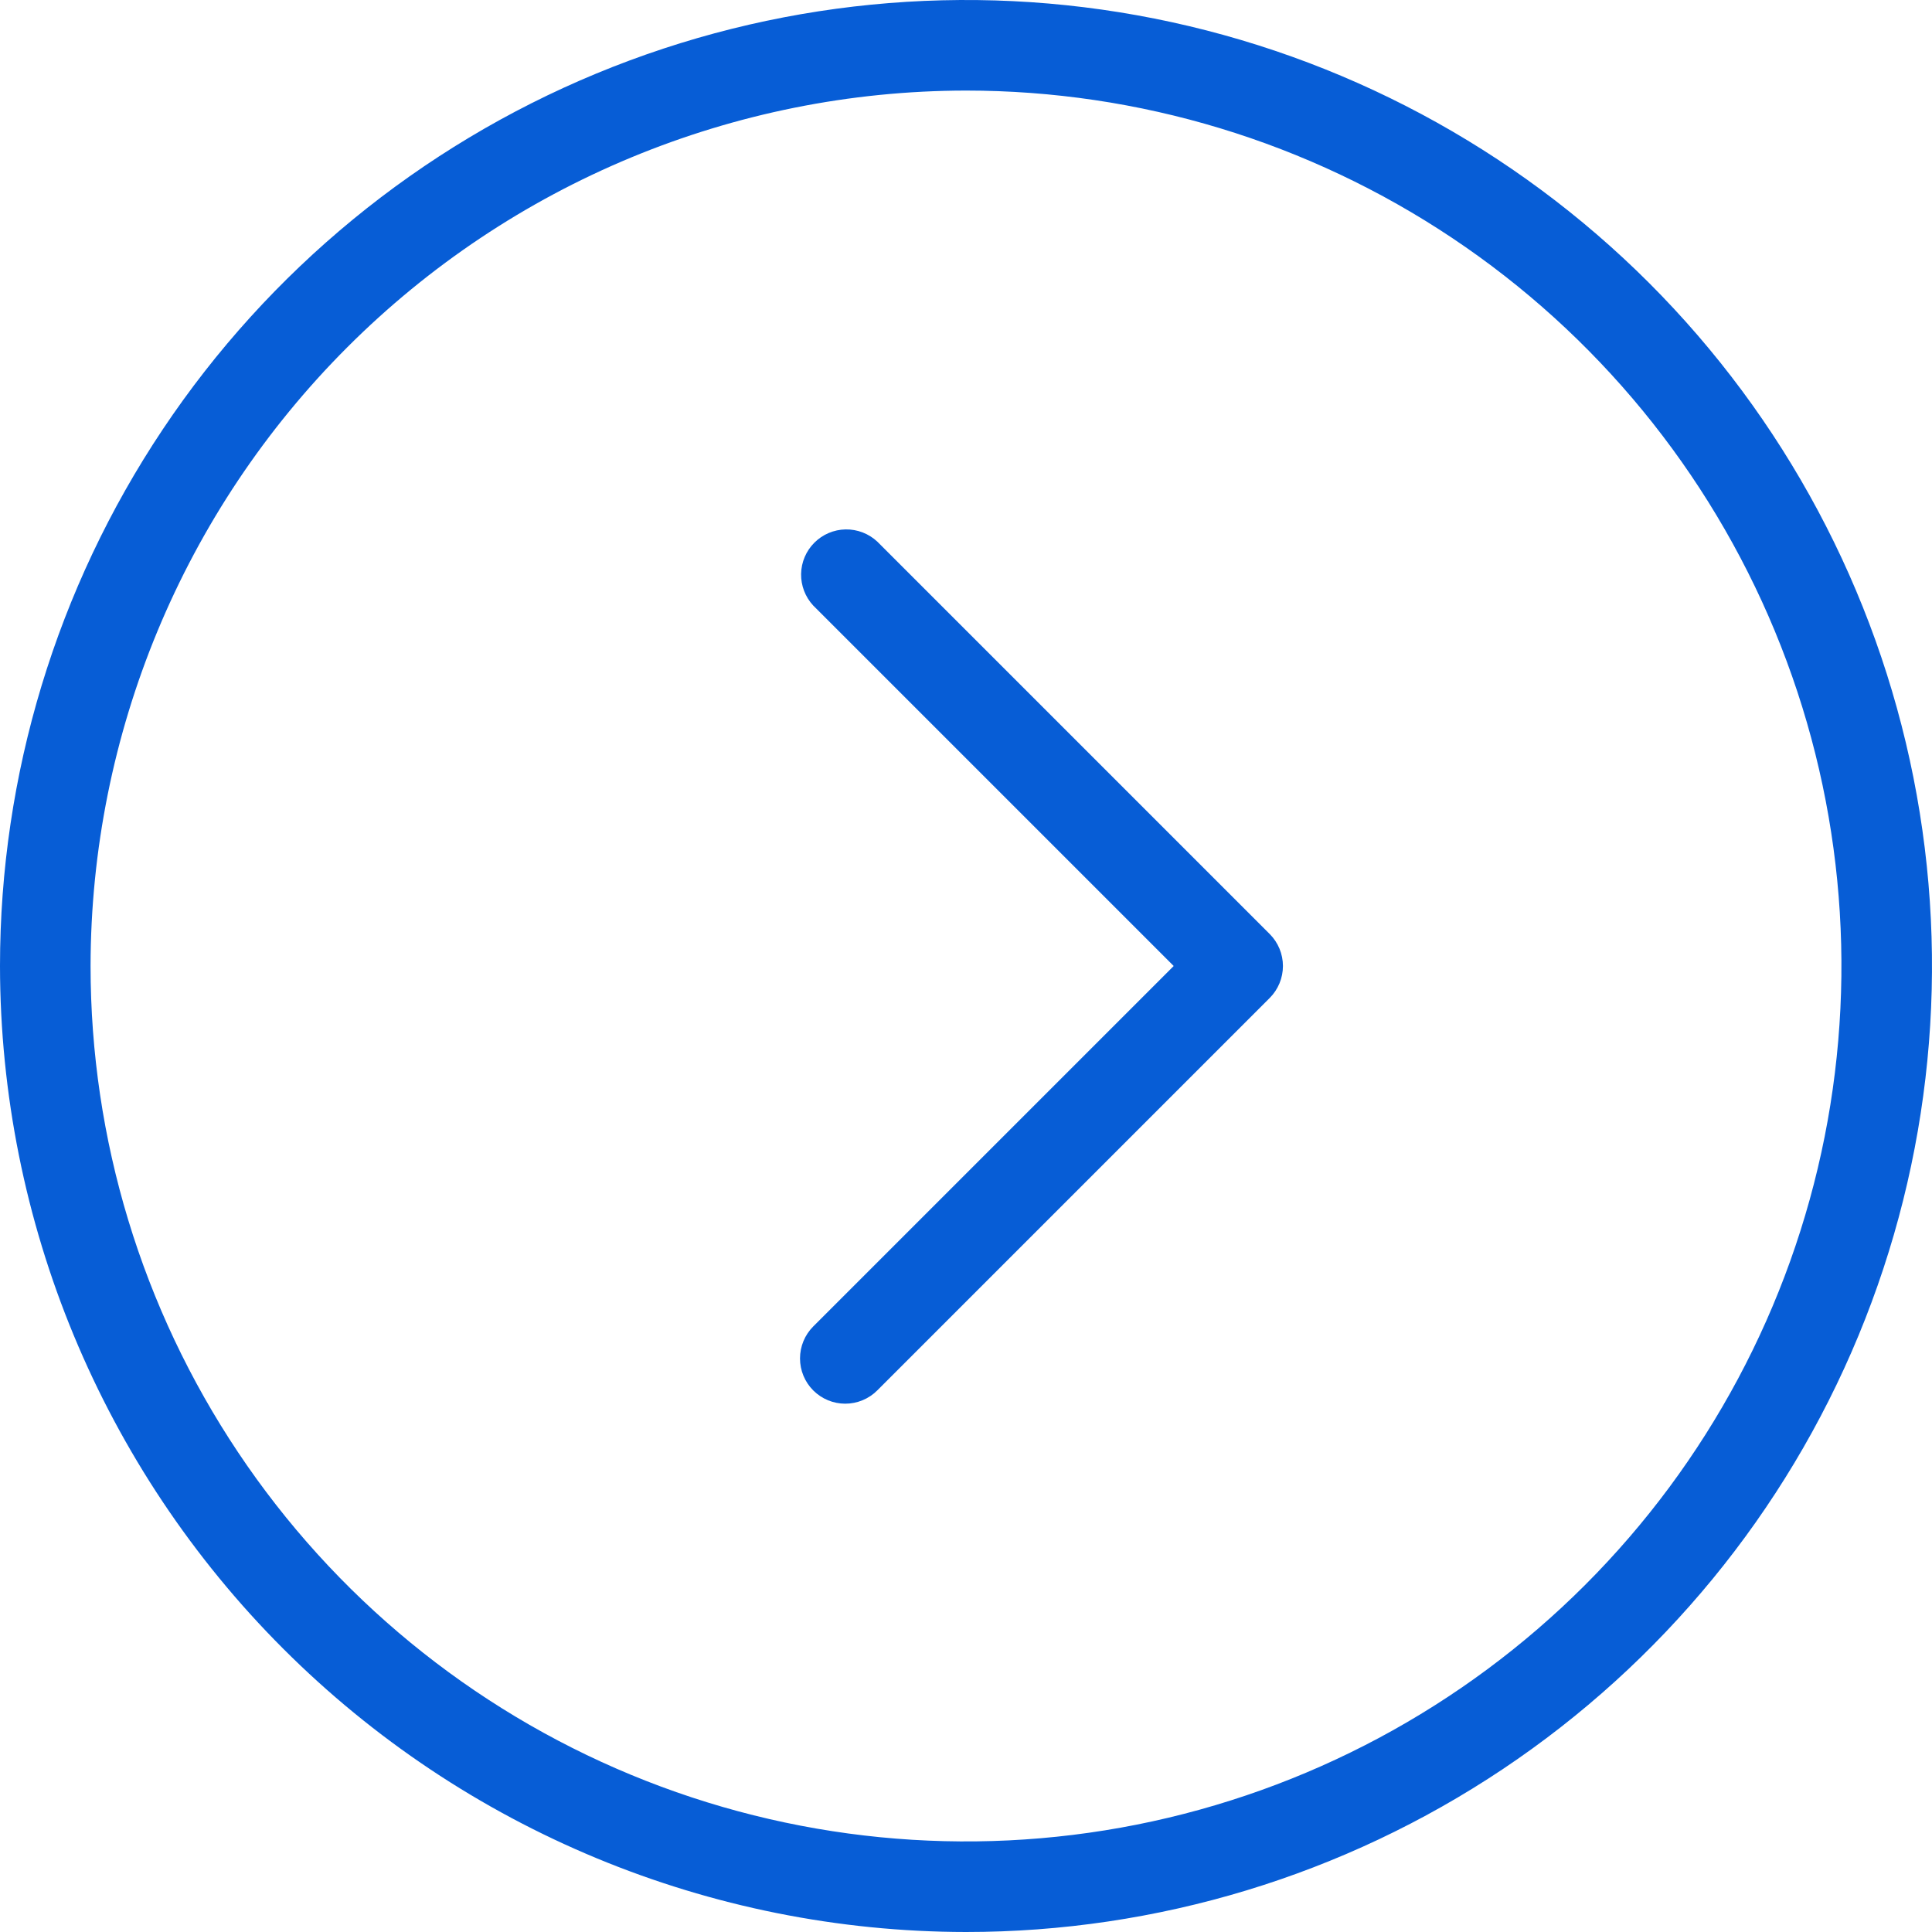 <?xml version="1.0" encoding="UTF-8"?> <svg xmlns="http://www.w3.org/2000/svg" width="128" height="128" viewBox="0 0 128 128" fill="none"> <g clip-path="url(#clip0_64_28)"> <path d="M64 128C76.658 128 89.032 124.246 99.556 117.214C110.081 110.182 118.284 100.186 123.128 88.492C127.972 76.797 129.24 63.929 126.77 51.514C124.301 39.099 118.205 27.696 109.255 18.745C100.304 9.795 88.9 3.699 76.486 1.23C64.071 -1.24 51.203 0.028 39.508 4.872C27.814 9.716 17.818 17.919 10.786 28.444C3.754 38.968 -2.38159e-05 51.342 -2.49225e-05 64C0.019 80.968 6.767 97.236 18.766 109.234C30.764 121.233 47.032 127.981 64 128ZM64 6C75.471 6 86.685 9.402 96.223 15.775C105.761 22.148 113.195 31.206 117.585 41.804C121.975 52.403 123.123 64.064 120.886 75.315C118.648 86.566 113.124 96.901 105.012 105.012C96.901 113.124 86.566 118.648 75.315 120.886C64.064 123.123 52.402 121.975 41.804 117.585C31.206 113.195 22.148 105.761 15.775 96.223C9.402 86.685 6 75.471 6 64C6.019 48.623 12.135 33.881 23.008 23.008C33.881 12.135 48.623 6.019 64 6Z" fill="#075DD6"></path> <path d="M53.88 92.12C54.443 92.682 55.205 92.998 56 92.998C56.795 92.998 57.558 92.682 58.12 92.12L84.12 66.12C84.682 65.558 84.998 64.795 84.998 64C84.998 63.205 84.682 62.443 84.12 61.88L58.12 35.88C57.551 35.35 56.799 35.062 56.022 35.075C55.245 35.089 54.503 35.404 53.954 35.954C53.404 36.503 53.089 37.245 53.075 38.022C53.062 38.799 53.35 39.551 53.88 40.12L77.76 64L53.88 87.88C53.318 88.443 53.003 89.205 53.003 90C53.003 90.795 53.318 91.558 53.88 92.12Z" fill="#075DD6"></path> </g> <defs> <clipPath id="clip0_64_28"> <rect width="128" height="128" fill="white" transform="translate(128 128) rotate(-180)"></rect> </clipPath> </defs> </svg> 